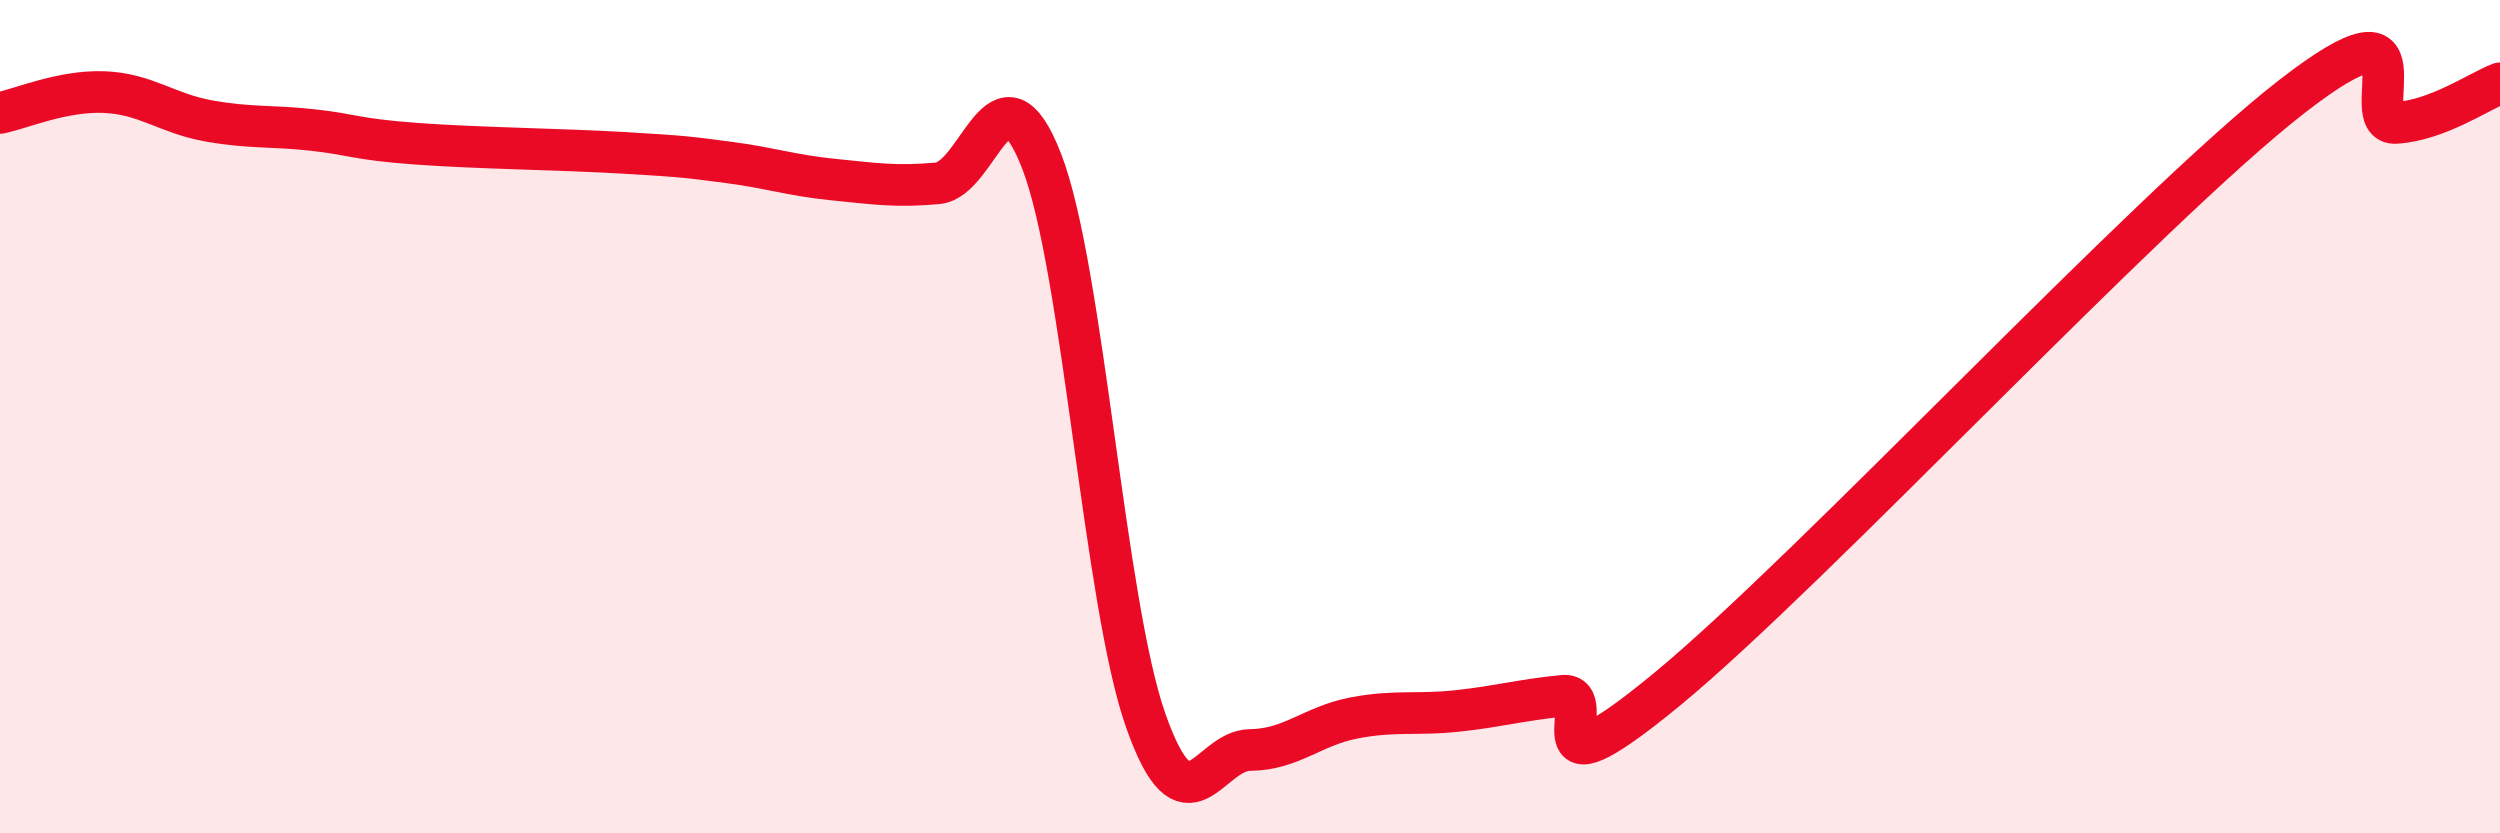 
    <svg width="60" height="20" viewBox="0 0 60 20" xmlns="http://www.w3.org/2000/svg">
      <path
        d="M 0,2.71 C 0.5,2.61 1.5,2.17 2.5,2.21 C 3.5,2.25 4,2.72 5,2.9 C 6,3.08 6.5,3.01 7.5,3.12 C 8.5,3.23 8.5,3.34 10,3.45 C 11.5,3.56 13.5,3.58 15,3.67 C 16.5,3.76 16.5,3.77 17.5,3.9 C 18.5,4.03 19,4.21 20,4.31 C 21,4.41 21.5,4.49 22.5,4.4 C 23.5,4.31 24,1.29 25,3.87 C 26,6.45 26.5,14.47 27.5,17.3 C 28.5,20.13 29,18.01 30,18 C 31,17.99 31.5,17.42 32.5,17.23 C 33.5,17.04 34,17.17 35,17.06 C 36,16.95 36.5,16.8 37.5,16.7 C 38.5,16.6 36.5,19.43 40,16.55 C 43.5,13.67 51.5,5.04 55,2.32 C 58.5,-0.4 56.5,3.01 57.5,2.95 C 58.5,2.89 59.5,2.19 60,2L60 20L0 20Z"
        fill="#EB0A25"
        opacity="0.1"
        stroke-linecap="round"
        stroke-linejoin="round"
      />
      <path
        d="M 0,2.71 C 0.5,2.61 1.5,2.17 2.5,2.21 C 3.5,2.25 4,2.72 5,2.9 C 6,3.08 6.5,3.01 7.5,3.12 C 8.5,3.23 8.5,3.34 10,3.45 C 11.5,3.56 13.5,3.58 15,3.67 C 16.5,3.76 16.5,3.77 17.5,3.9 C 18.5,4.03 19,4.21 20,4.31 C 21,4.41 21.5,4.49 22.5,4.4 C 23.5,4.31 24,1.29 25,3.87 C 26,6.45 26.5,14.47 27.5,17.3 C 28.5,20.13 29,18.01 30,18 C 31,17.99 31.5,17.42 32.5,17.23 C 33.5,17.04 34,17.17 35,17.06 C 36,16.95 36.5,16.8 37.5,16.7 C 38.5,16.6 36.5,19.43 40,16.55 C 43.5,13.67 51.5,5.04 55,2.32 C 58.5,-0.4 56.5,3.01 57.5,2.95 C 58.5,2.89 59.5,2.19 60,2"
        stroke="#EB0A25"
        stroke-width="1"
        fill="none"
        stroke-linecap="round"
        stroke-linejoin="round"
      />
    </svg>
  